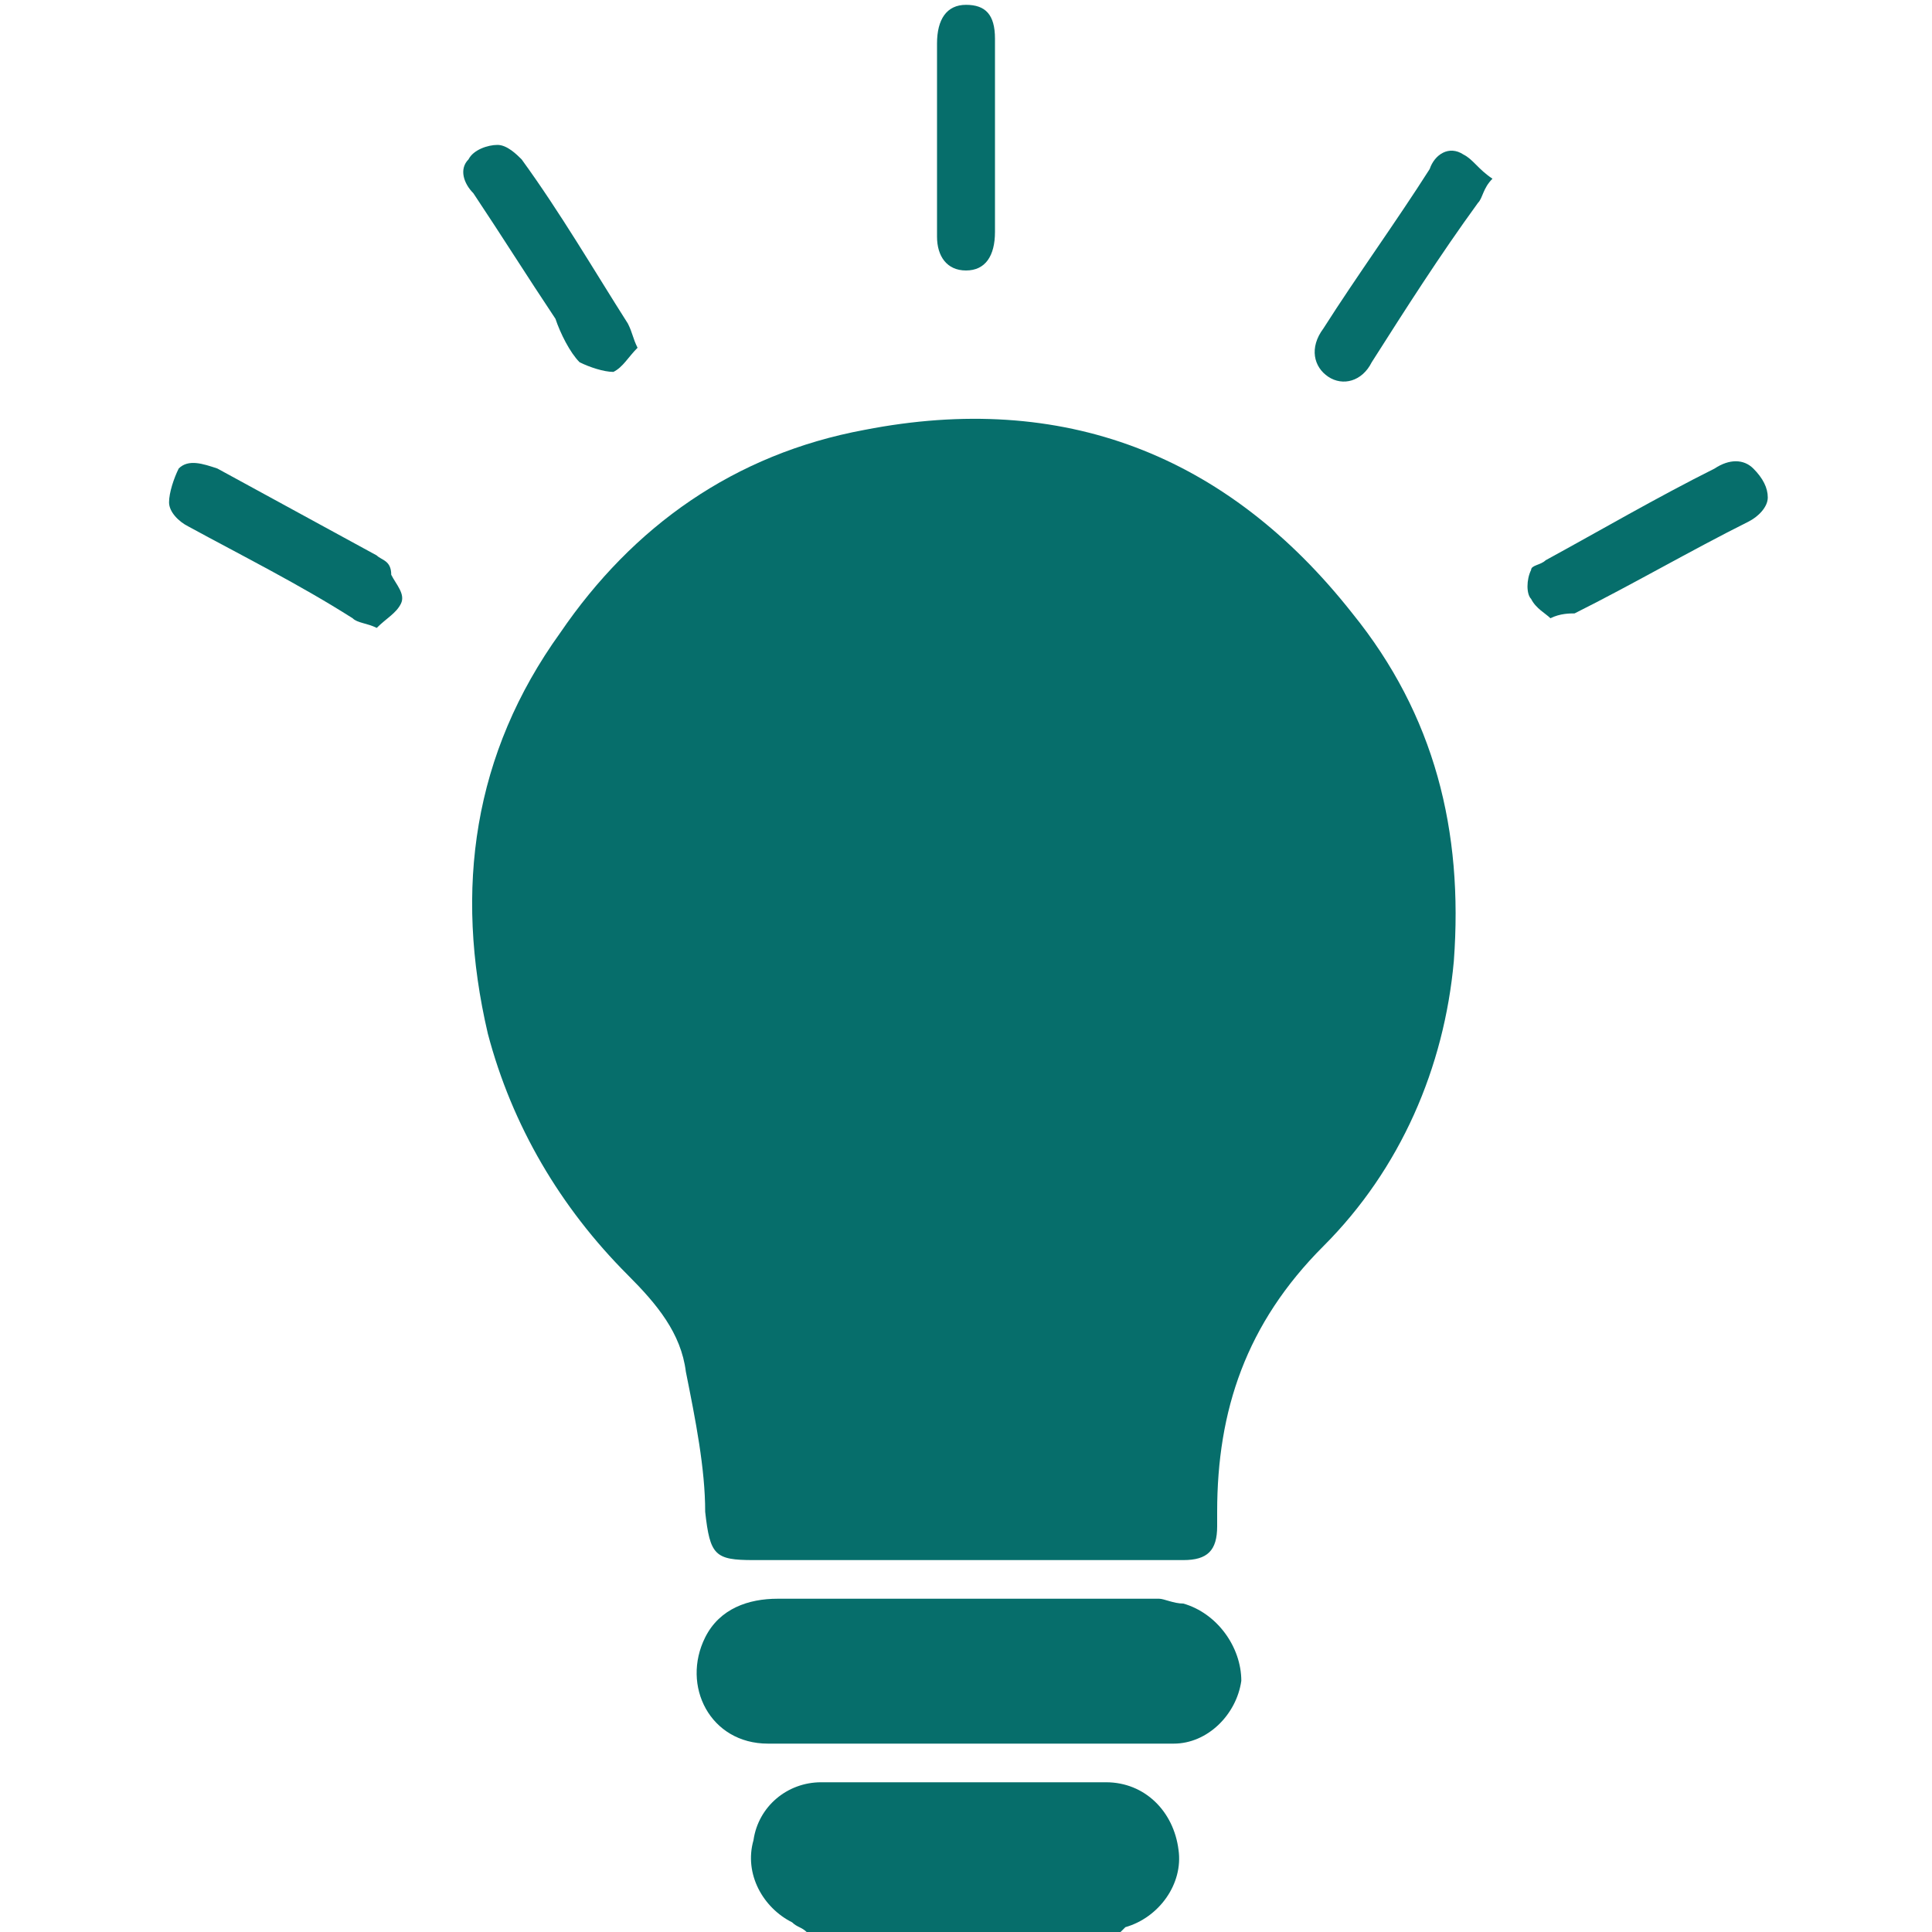 <svg xmlns="http://www.w3.org/2000/svg" xmlns:xlink="http://www.w3.org/1999/xlink" id="Layer_1" x="0px" y="0px" viewBox="0 0 40 40" style="enable-background:new 0 0 40 40;" xml:space="preserve"><style type="text/css">	.st0{fill:#066E6B;}</style><g>	<path class="st0" d="M22.9,36.9c-2,0-3.9,0-5.9,0c-0.7,0-1.3,0.5-1.4,1.2c-0.2,0.7,0.2,1.4,0.8,1.7c0.1,0.1,0.2,0.1,0.3,0.2  c2.2,0,4.3,0,6.5,0l0.1-0.1c0.7-0.2,1.2-0.9,1.1-1.6C24.3,37.5,23.7,36.9,22.9,36.9z"></path>	<path class="st0" d="M17.9,8.9c-2.7,0.5-4.8,2-6.3,4.2c-1.8,2.5-2.2,5.3-1.5,8.3c0.5,1.9,1.5,3.6,2.9,5c0.6,0.6,1.1,1.2,1.2,2  c0.2,1,0.4,2,0.4,2.9c0.1,0.9,0.2,1,1,1c1.4,0,2.9,0,4.3,0c1.1,0,2.2,0,3.2,0c0.5,0,0.9,0,1.4,0s0.7-0.2,0.7-0.7c0-0.1,0-0.2,0-0.3  c0-2.1,0.6-3.9,2.2-5.5s2.5-3.7,2.7-5.9c0.2-2.7-0.4-5.1-2.1-7.2C25.4,9.4,22,8.1,17.9,8.9z"></path>	<path class="st0" d="M24.5,33.2c-0.2,0-0.4-0.1-0.5-0.1c-2.6,0-5.2,0-7.9,0c-0.6,0-1.2,0.2-1.5,0.8c-0.5,1,0.1,2.2,1.3,2.2  c1.4,0,2.8,0,4.2,0l0,0c1.4,0,2.8,0,4.2,0c0.7,0,1.3-0.6,1.4-1.3C25.7,34.1,25.2,33.4,24.5,33.2z"></path>	<path class="st0" d="M36.3,9.7c-0.2-0.2-0.5-0.2-0.8,0c-1.2,0.6-2.4,1.3-3.5,1.9c-0.1,0.1-0.3,0.1-0.3,0.2c-0.1,0.2-0.1,0.5,0,0.6  c0.1,0.2,0.3,0.3,0.4,0.4c0.2-0.1,0.4-0.1,0.5-0.1c1.2-0.6,2.4-1.3,3.6-1.9c0.2-0.1,0.4-0.3,0.4-0.5C36.6,10.1,36.5,9.9,36.3,9.7z"></path>	<path class="st0" d="M7.8,11.5c-1.1-0.6-2.2-1.2-3.3-1.8c-0.3-0.1-0.6-0.2-0.8,0c-0.1,0.2-0.2,0.5-0.2,0.7s0.2,0.4,0.4,0.5  c1.1,0.6,2.3,1.2,3.4,1.9c0.1,0.1,0.3,0.1,0.5,0.2c0.2-0.2,0.4-0.3,0.5-0.5s-0.1-0.4-0.2-0.6C8.1,11.6,7.9,11.6,7.8,11.5z"></path>	<path class="st0" d="M12,7.5c0.2,0.1,0.5,0.2,0.7,0.2c0.2-0.1,0.3-0.3,0.5-0.5C13.1,7,13.1,6.9,13,6.7c-0.7-1.1-1.4-2.3-2.2-3.4  C10.7,3.2,10.5,3,10.3,3S9.8,3.1,9.7,3.3C9.5,3.5,9.6,3.8,9.8,4c0.6,0.9,1.1,1.7,1.7,2.6C11.6,6.9,11.8,7.3,12,7.5z"></path>	<path class="st0" d="M30.3,3.2c-0.3-0.2-0.6,0-0.7,0.3c-0.7,1.1-1.5,2.2-2.2,3.3c-0.3,0.4-0.2,0.8,0.1,1c0.3,0.2,0.7,0.1,0.9-0.3  c0.7-1.1,1.4-2.2,2.2-3.3c0.1-0.1,0.1-0.3,0.3-0.5C30.6,3.5,30.5,3.3,30.3,3.2z"></path>	<path class="st0" d="M20,5.6c0.4,0,0.6-0.3,0.6-0.8c0-1.3,0-2.7,0-4c0-0.5-0.2-0.7-0.6-0.7s-0.6,0.3-0.6,0.8c0,0.7,0,1.3,0,2  s0,1.3,0,2C19.4,5.3,19.6,5.6,20,5.6z"></path></g></svg>
